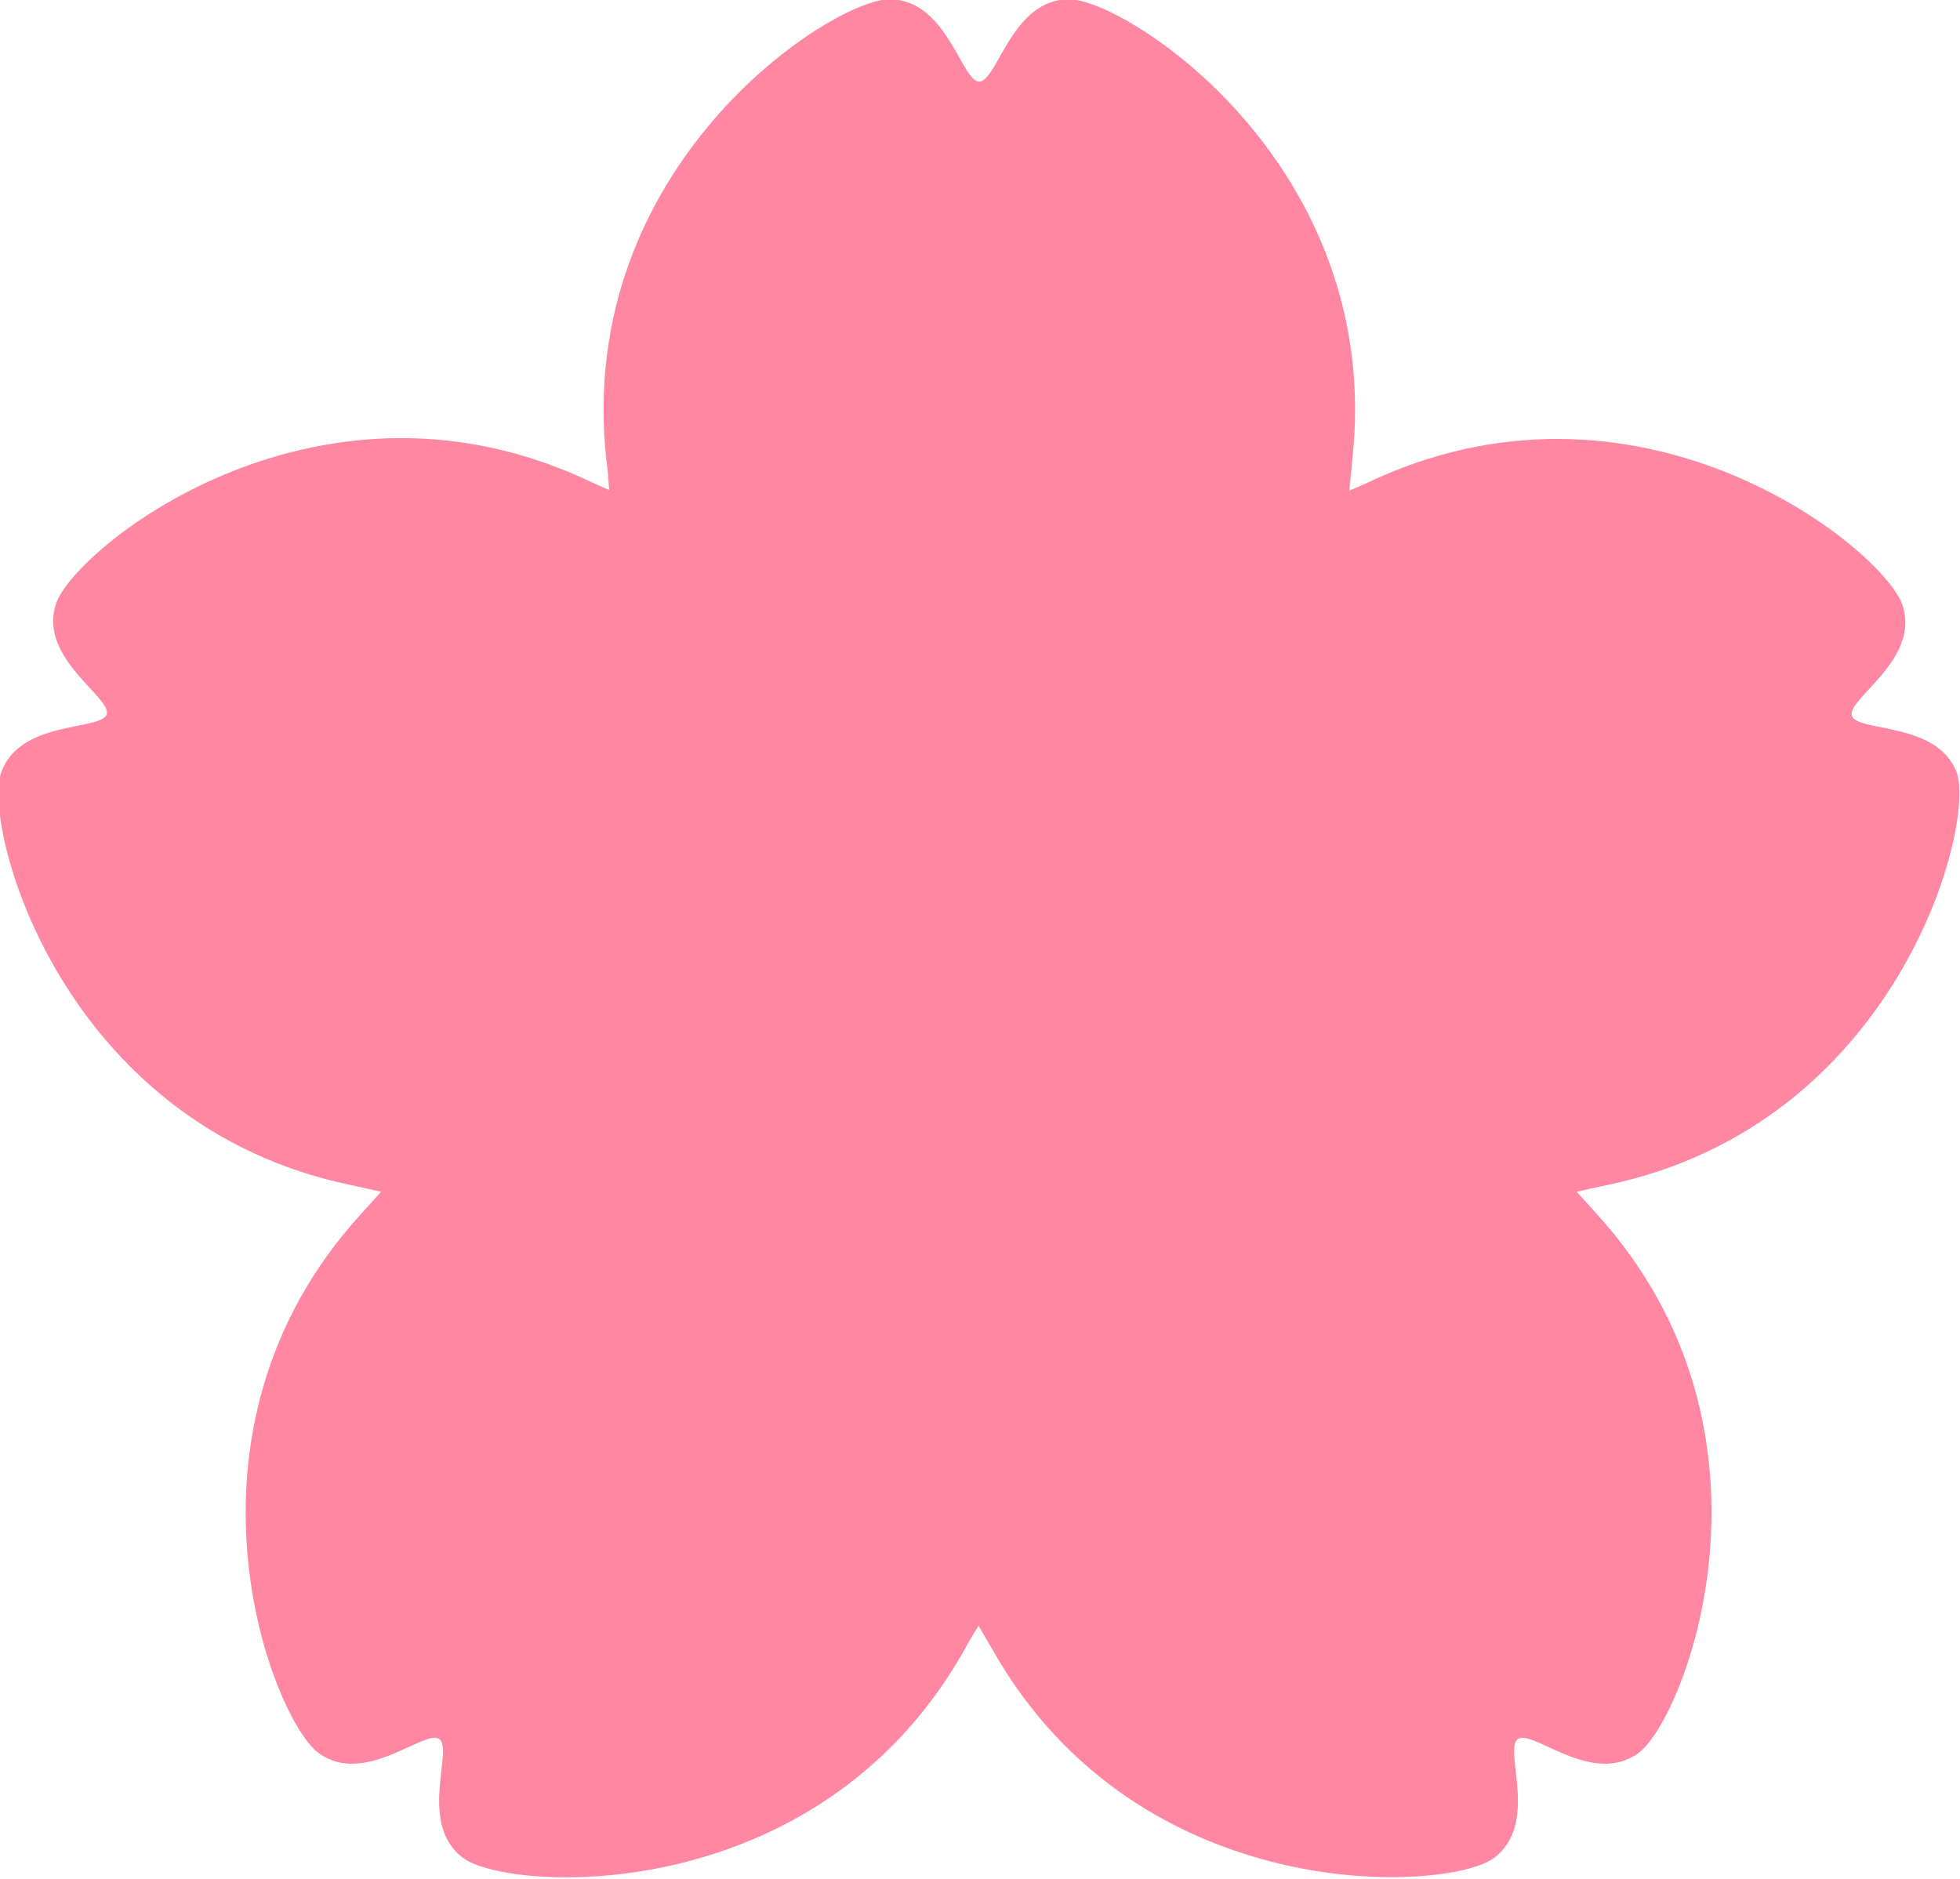 <?xml version="1.0" encoding="UTF-8"?>
<svg id="_レイヤー_2" data-name="レイヤー 2" xmlns="http://www.w3.org/2000/svg" viewBox="0 0 26.64 25.54">
  <defs>
    <style>
      .cls-1 {
        fill: #ff87a1;
      }
    </style>
  </defs>
  <g id="_レイヤー_1-2" data-name="レイヤー 1">
    <path class="cls-1" d="M26.61,10.54c-.24-.74-1.36-.58-1.44-.81-.07-.23.93-.76.69-1.5-.24-.74-3.46-3.38-7.14-1.73-.13.06-.26.12-.38.17.01-.13.03-.27.04-.42.44-4-3.07-6.26-3.85-6.26s-.97,1.11-1.22,1.12c-.24,0-.44-1.12-1.22-1.12s-4.28,2.25-3.85,6.25c.02.14.03.28.04.42-.12-.05-.25-.11-.38-.17-3.67-1.65-6.9.98-7.14,1.72-.24.74.76,1.27.69,1.5-.08.23-1.2.07-1.44.81-.24.74.82,4.77,4.76,5.59.14.03.28.06.41.09-.09.1-.18.2-.28.31-2.71,2.98-1.2,6.86-.57,7.32.63.46,1.44-.33,1.64-.19.2.14-.3,1.16.33,1.62.63.46,4.79.7,6.79-2.8.07-.13.14-.25.21-.36.07.12.14.24.21.36,2,3.49,6.16,3.26,6.79,2.8.63-.46.13-1.47.33-1.62.2-.14,1.01.65,1.64.19.63-.46,2.14-4.34-.56-7.32-.1-.11-.19-.21-.28-.31.13-.03.27-.06.41-.09,3.94-.82,5-4.85,4.76-5.59Z"/>
  </g>
</svg>